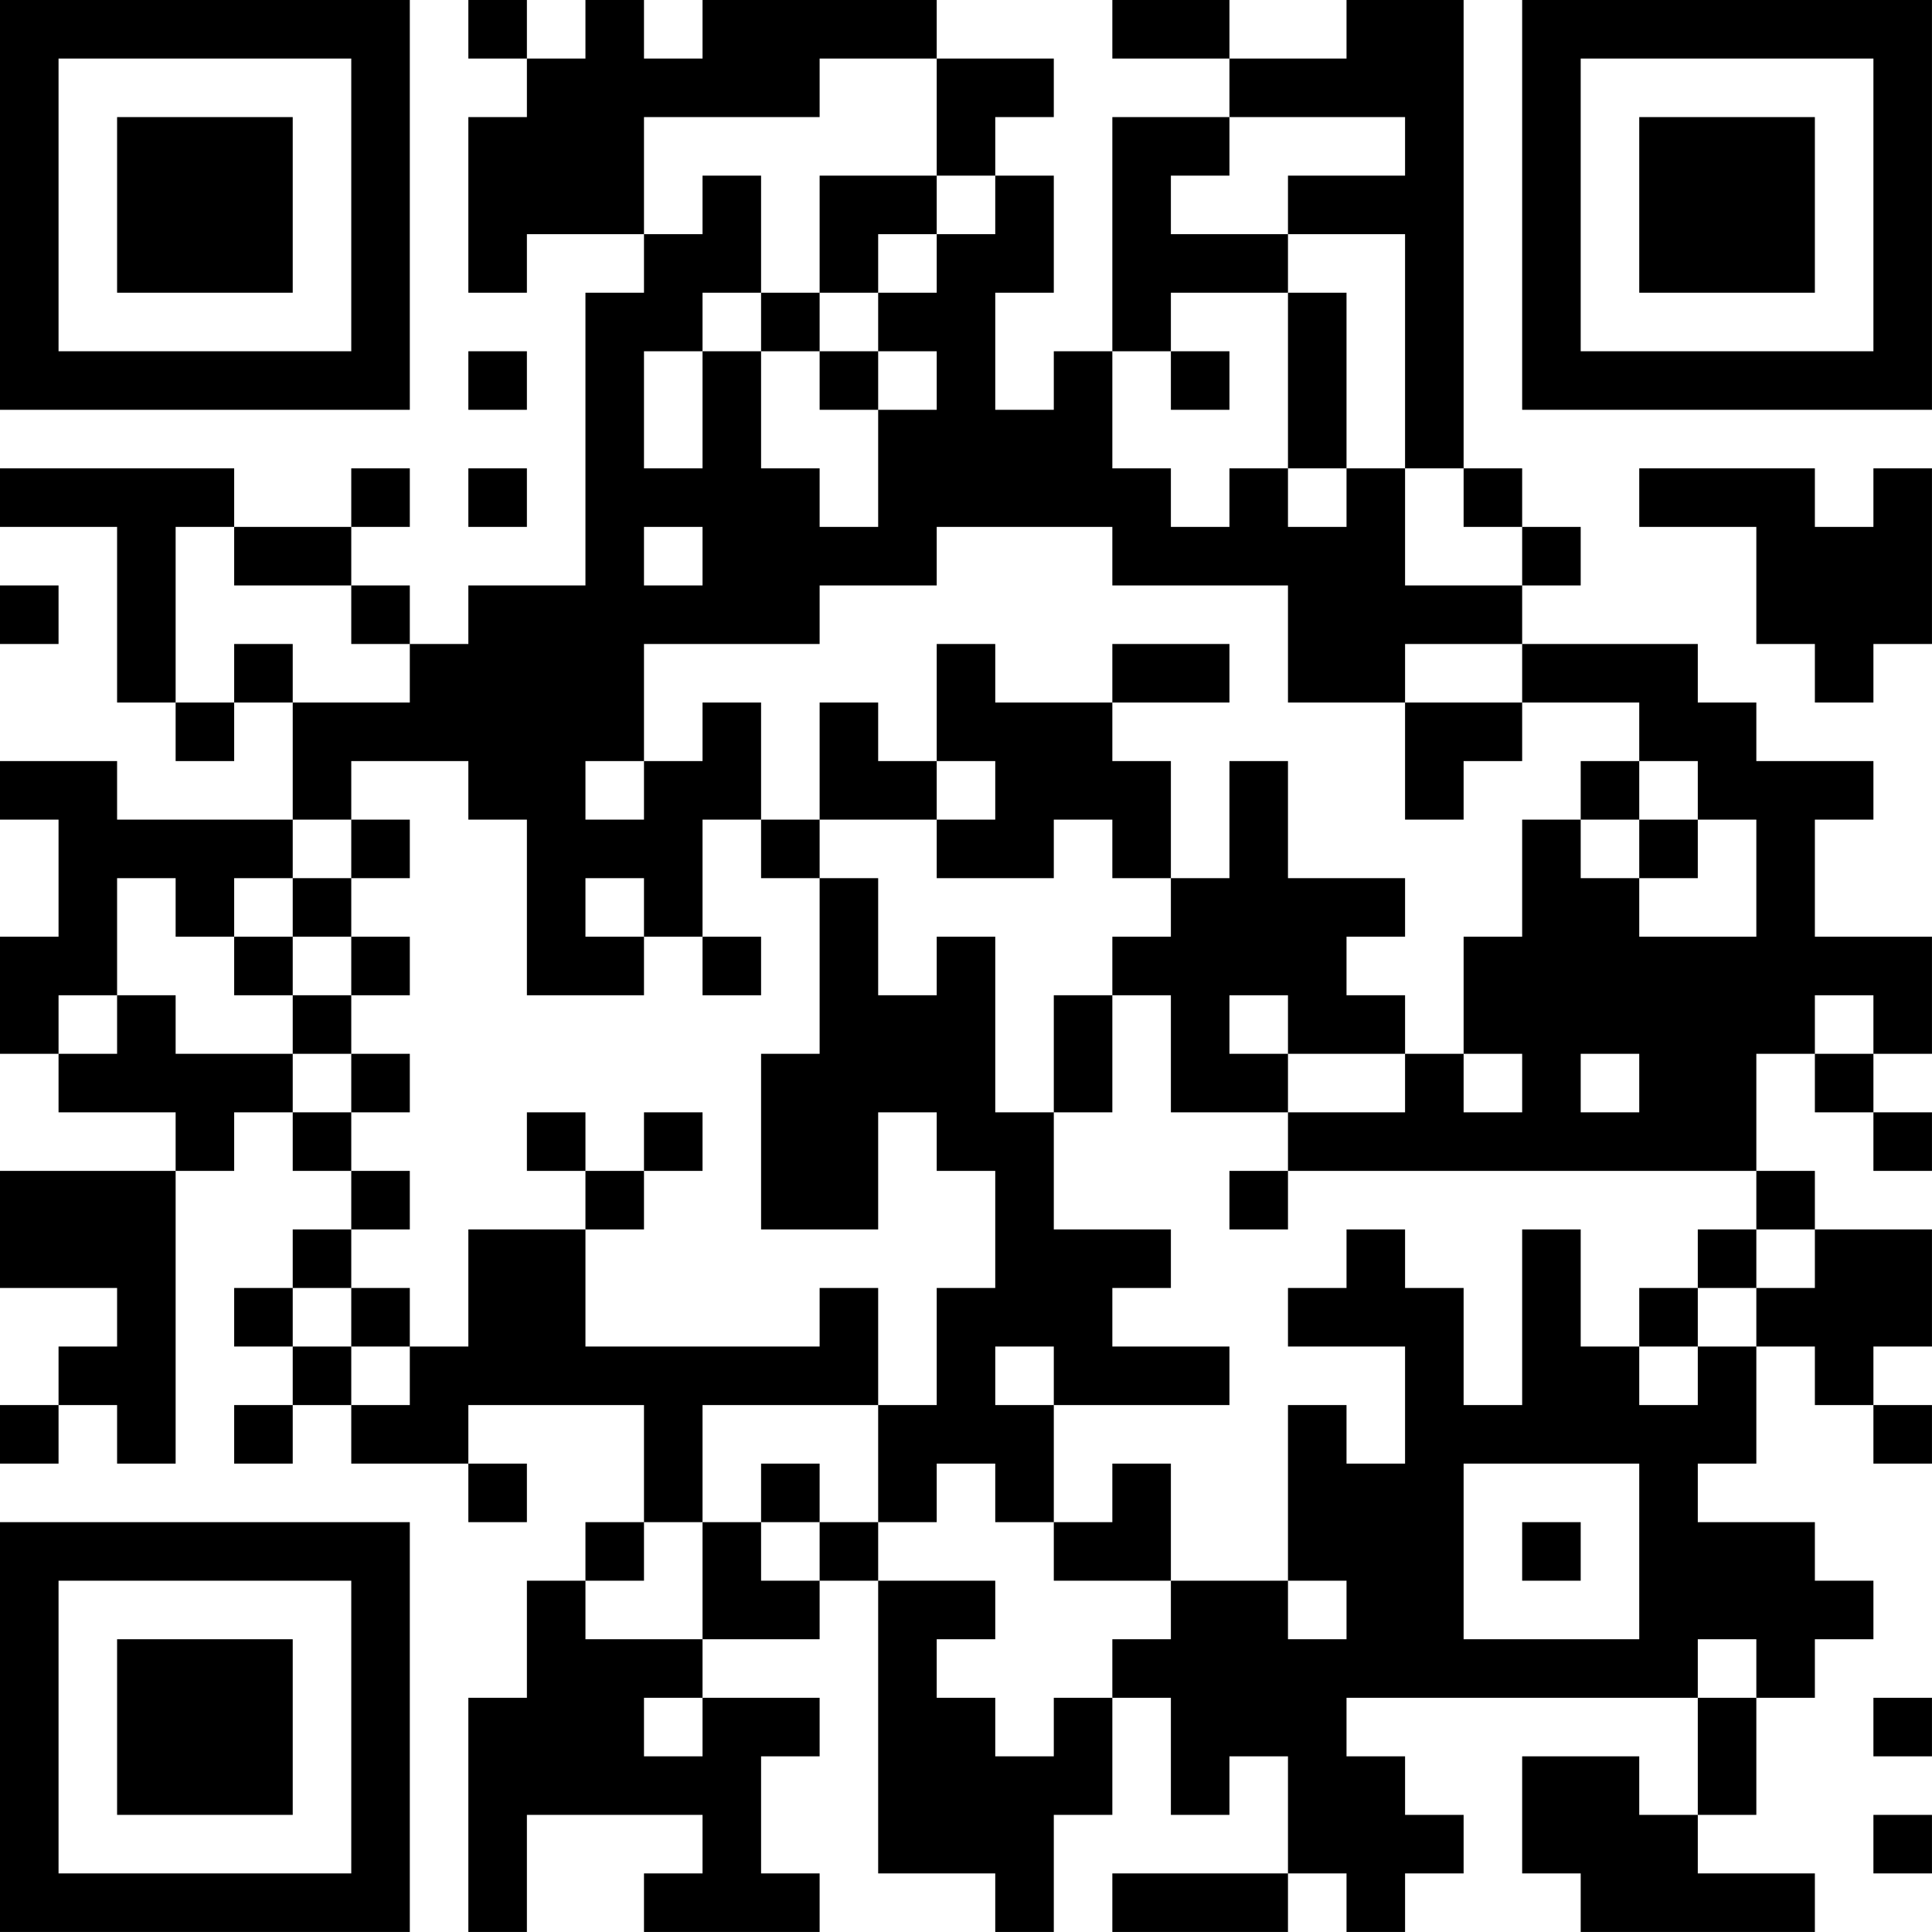 <?xml version="1.0" encoding="UTF-8"?>
<svg xmlns="http://www.w3.org/2000/svg" version="1.1" width="400" height="400" viewBox="0 0 400 400"><rect x="0" y="0" width="400" height="400" fill="#ffffff"/><g transform="scale(12.121)"><g transform="translate(0,0)"><path fill-rule="evenodd" d="M8 0L8 1L9 1L9 2L8 2L8 5L9 5L9 4L11 4L11 5L10 5L10 10L8 10L8 11L7 11L7 10L6 10L6 9L7 9L7 8L6 8L6 9L4 9L4 8L0 8L0 9L2 9L2 12L3 12L3 13L4 13L4 12L5 12L5 14L2 14L2 13L0 13L0 14L1 14L1 16L0 16L0 18L1 18L1 19L3 19L3 20L0 20L0 22L2 22L2 23L1 23L1 24L0 24L0 25L1 25L1 24L2 24L2 25L3 25L3 20L4 20L4 19L5 19L5 20L6 20L6 21L5 21L5 22L4 22L4 23L5 23L5 24L4 24L4 25L5 25L5 24L6 24L6 25L8 25L8 26L9 26L9 25L8 25L8 24L11 24L11 26L10 26L10 27L9 27L9 29L8 29L8 33L9 33L9 31L12 31L12 32L11 32L11 33L14 33L14 32L13 32L13 30L14 30L14 29L12 29L12 28L14 28L14 27L15 27L15 32L17 32L17 33L18 33L18 31L19 31L19 29L20 29L20 31L21 31L21 30L22 30L22 32L19 32L19 33L22 33L22 32L23 32L23 33L24 33L24 32L25 32L25 31L24 31L24 30L23 30L23 29L29 29L29 31L28 31L28 30L26 30L26 32L27 32L27 33L31 33L31 32L29 32L29 31L30 31L30 29L31 29L31 28L32 28L32 27L31 27L31 26L29 26L29 25L30 25L30 23L31 23L31 24L32 24L32 25L33 25L33 24L32 24L32 23L33 23L33 21L31 21L31 20L30 20L30 18L31 18L31 19L32 19L32 20L33 20L33 19L32 19L32 18L33 18L33 16L31 16L31 14L32 14L32 13L30 13L30 12L29 12L29 11L26 11L26 10L27 10L27 9L26 9L26 8L25 8L25 0L23 0L23 1L21 1L21 0L19 0L19 1L21 1L21 2L19 2L19 6L18 6L18 7L17 7L17 5L18 5L18 3L17 3L17 2L18 2L18 1L16 1L16 0L12 0L12 1L11 1L11 0L10 0L10 1L9 1L9 0ZM14 1L14 2L11 2L11 4L12 4L12 3L13 3L13 5L12 5L12 6L11 6L11 8L12 8L12 6L13 6L13 8L14 8L14 9L15 9L15 7L16 7L16 6L15 6L15 5L16 5L16 4L17 4L17 3L16 3L16 1ZM21 2L21 3L20 3L20 4L22 4L22 5L20 5L20 6L19 6L19 8L20 8L20 9L21 9L21 8L22 8L22 9L23 9L23 8L24 8L24 10L26 10L26 9L25 9L25 8L24 8L24 4L22 4L22 3L24 3L24 2ZM14 3L14 5L13 5L13 6L14 6L14 7L15 7L15 6L14 6L14 5L15 5L15 4L16 4L16 3ZM22 5L22 8L23 8L23 5ZM8 6L8 7L9 7L9 6ZM20 6L20 7L21 7L21 6ZM8 8L8 9L9 9L9 8ZM28 8L28 9L30 9L30 11L31 11L31 12L32 12L32 11L33 11L33 8L32 8L32 9L31 9L31 8ZM3 9L3 12L4 12L4 11L5 11L5 12L7 12L7 11L6 11L6 10L4 10L4 9ZM11 9L11 10L12 10L12 9ZM16 9L16 10L14 10L14 11L11 11L11 13L10 13L10 14L11 14L11 13L12 13L12 12L13 12L13 14L12 14L12 16L11 16L11 15L10 15L10 16L11 16L11 17L9 17L9 14L8 14L8 13L6 13L6 14L5 14L5 15L4 15L4 16L3 16L3 15L2 15L2 17L1 17L1 18L2 18L2 17L3 17L3 18L5 18L5 19L6 19L6 20L7 20L7 21L6 21L6 22L5 22L5 23L6 23L6 24L7 24L7 23L8 23L8 21L10 21L10 23L14 23L14 22L15 22L15 24L12 24L12 26L11 26L11 27L10 27L10 28L12 28L12 26L13 26L13 27L14 27L14 26L15 26L15 27L17 27L17 28L16 28L16 29L17 29L17 30L18 30L18 29L19 29L19 28L20 28L20 27L22 27L22 28L23 28L23 27L22 27L22 24L23 24L23 25L24 25L24 23L22 23L22 22L23 22L23 21L24 21L24 22L25 22L25 24L26 24L26 21L27 21L27 23L28 23L28 24L29 24L29 23L30 23L30 22L31 22L31 21L30 21L30 20L22 20L22 19L24 19L24 18L25 18L25 19L26 19L26 18L25 18L25 16L26 16L26 14L27 14L27 15L28 15L28 16L30 16L30 14L29 14L29 13L28 13L28 12L26 12L26 11L24 11L24 12L22 12L22 10L19 10L19 9ZM0 10L0 11L1 11L1 10ZM16 11L16 13L15 13L15 12L14 12L14 14L13 14L13 15L14 15L14 18L13 18L13 21L15 21L15 19L16 19L16 20L17 20L17 22L16 22L16 24L15 24L15 26L16 26L16 25L17 25L17 26L18 26L18 27L20 27L20 25L19 25L19 26L18 26L18 24L21 24L21 23L19 23L19 22L20 22L20 21L18 21L18 19L19 19L19 17L20 17L20 19L22 19L22 18L24 18L24 17L23 17L23 16L24 16L24 15L22 15L22 13L21 13L21 15L20 15L20 13L19 13L19 12L21 12L21 11L19 11L19 12L17 12L17 11ZM24 12L24 14L25 14L25 13L26 13L26 12ZM16 13L16 14L14 14L14 15L15 15L15 17L16 17L16 16L17 16L17 19L18 19L18 17L19 17L19 16L20 16L20 15L19 15L19 14L18 14L18 15L16 15L16 14L17 14L17 13ZM27 13L27 14L28 14L28 15L29 15L29 14L28 14L28 13ZM6 14L6 15L5 15L5 16L4 16L4 17L5 17L5 18L6 18L6 19L7 19L7 18L6 18L6 17L7 17L7 16L6 16L6 15L7 15L7 14ZM5 16L5 17L6 17L6 16ZM12 16L12 17L13 17L13 16ZM21 17L21 18L22 18L22 17ZM31 17L31 18L32 18L32 17ZM27 18L27 19L28 19L28 18ZM9 19L9 20L10 20L10 21L11 21L11 20L12 20L12 19L11 19L11 20L10 20L10 19ZM21 20L21 21L22 21L22 20ZM29 21L29 22L28 22L28 23L29 23L29 22L30 22L30 21ZM6 22L6 23L7 23L7 22ZM17 23L17 24L18 24L18 23ZM13 25L13 26L14 26L14 25ZM25 25L25 28L28 28L28 25ZM26 26L26 27L27 27L27 26ZM29 28L29 29L30 29L30 28ZM11 29L11 30L12 30L12 29ZM32 29L32 30L33 30L33 29ZM32 31L32 32L33 32L33 31ZM0 0L0 7L7 7L7 0ZM1 1L1 6L6 6L6 1ZM2 2L2 5L5 5L5 2ZM26 0L26 7L33 7L33 0ZM27 1L27 6L32 6L32 1ZM28 2L28 5L31 5L31 2ZM0 26L0 33L7 33L7 26ZM1 27L1 32L6 32L6 27ZM2 28L2 31L5 31L5 28Z" fill="#000000"/></g></g></svg>
